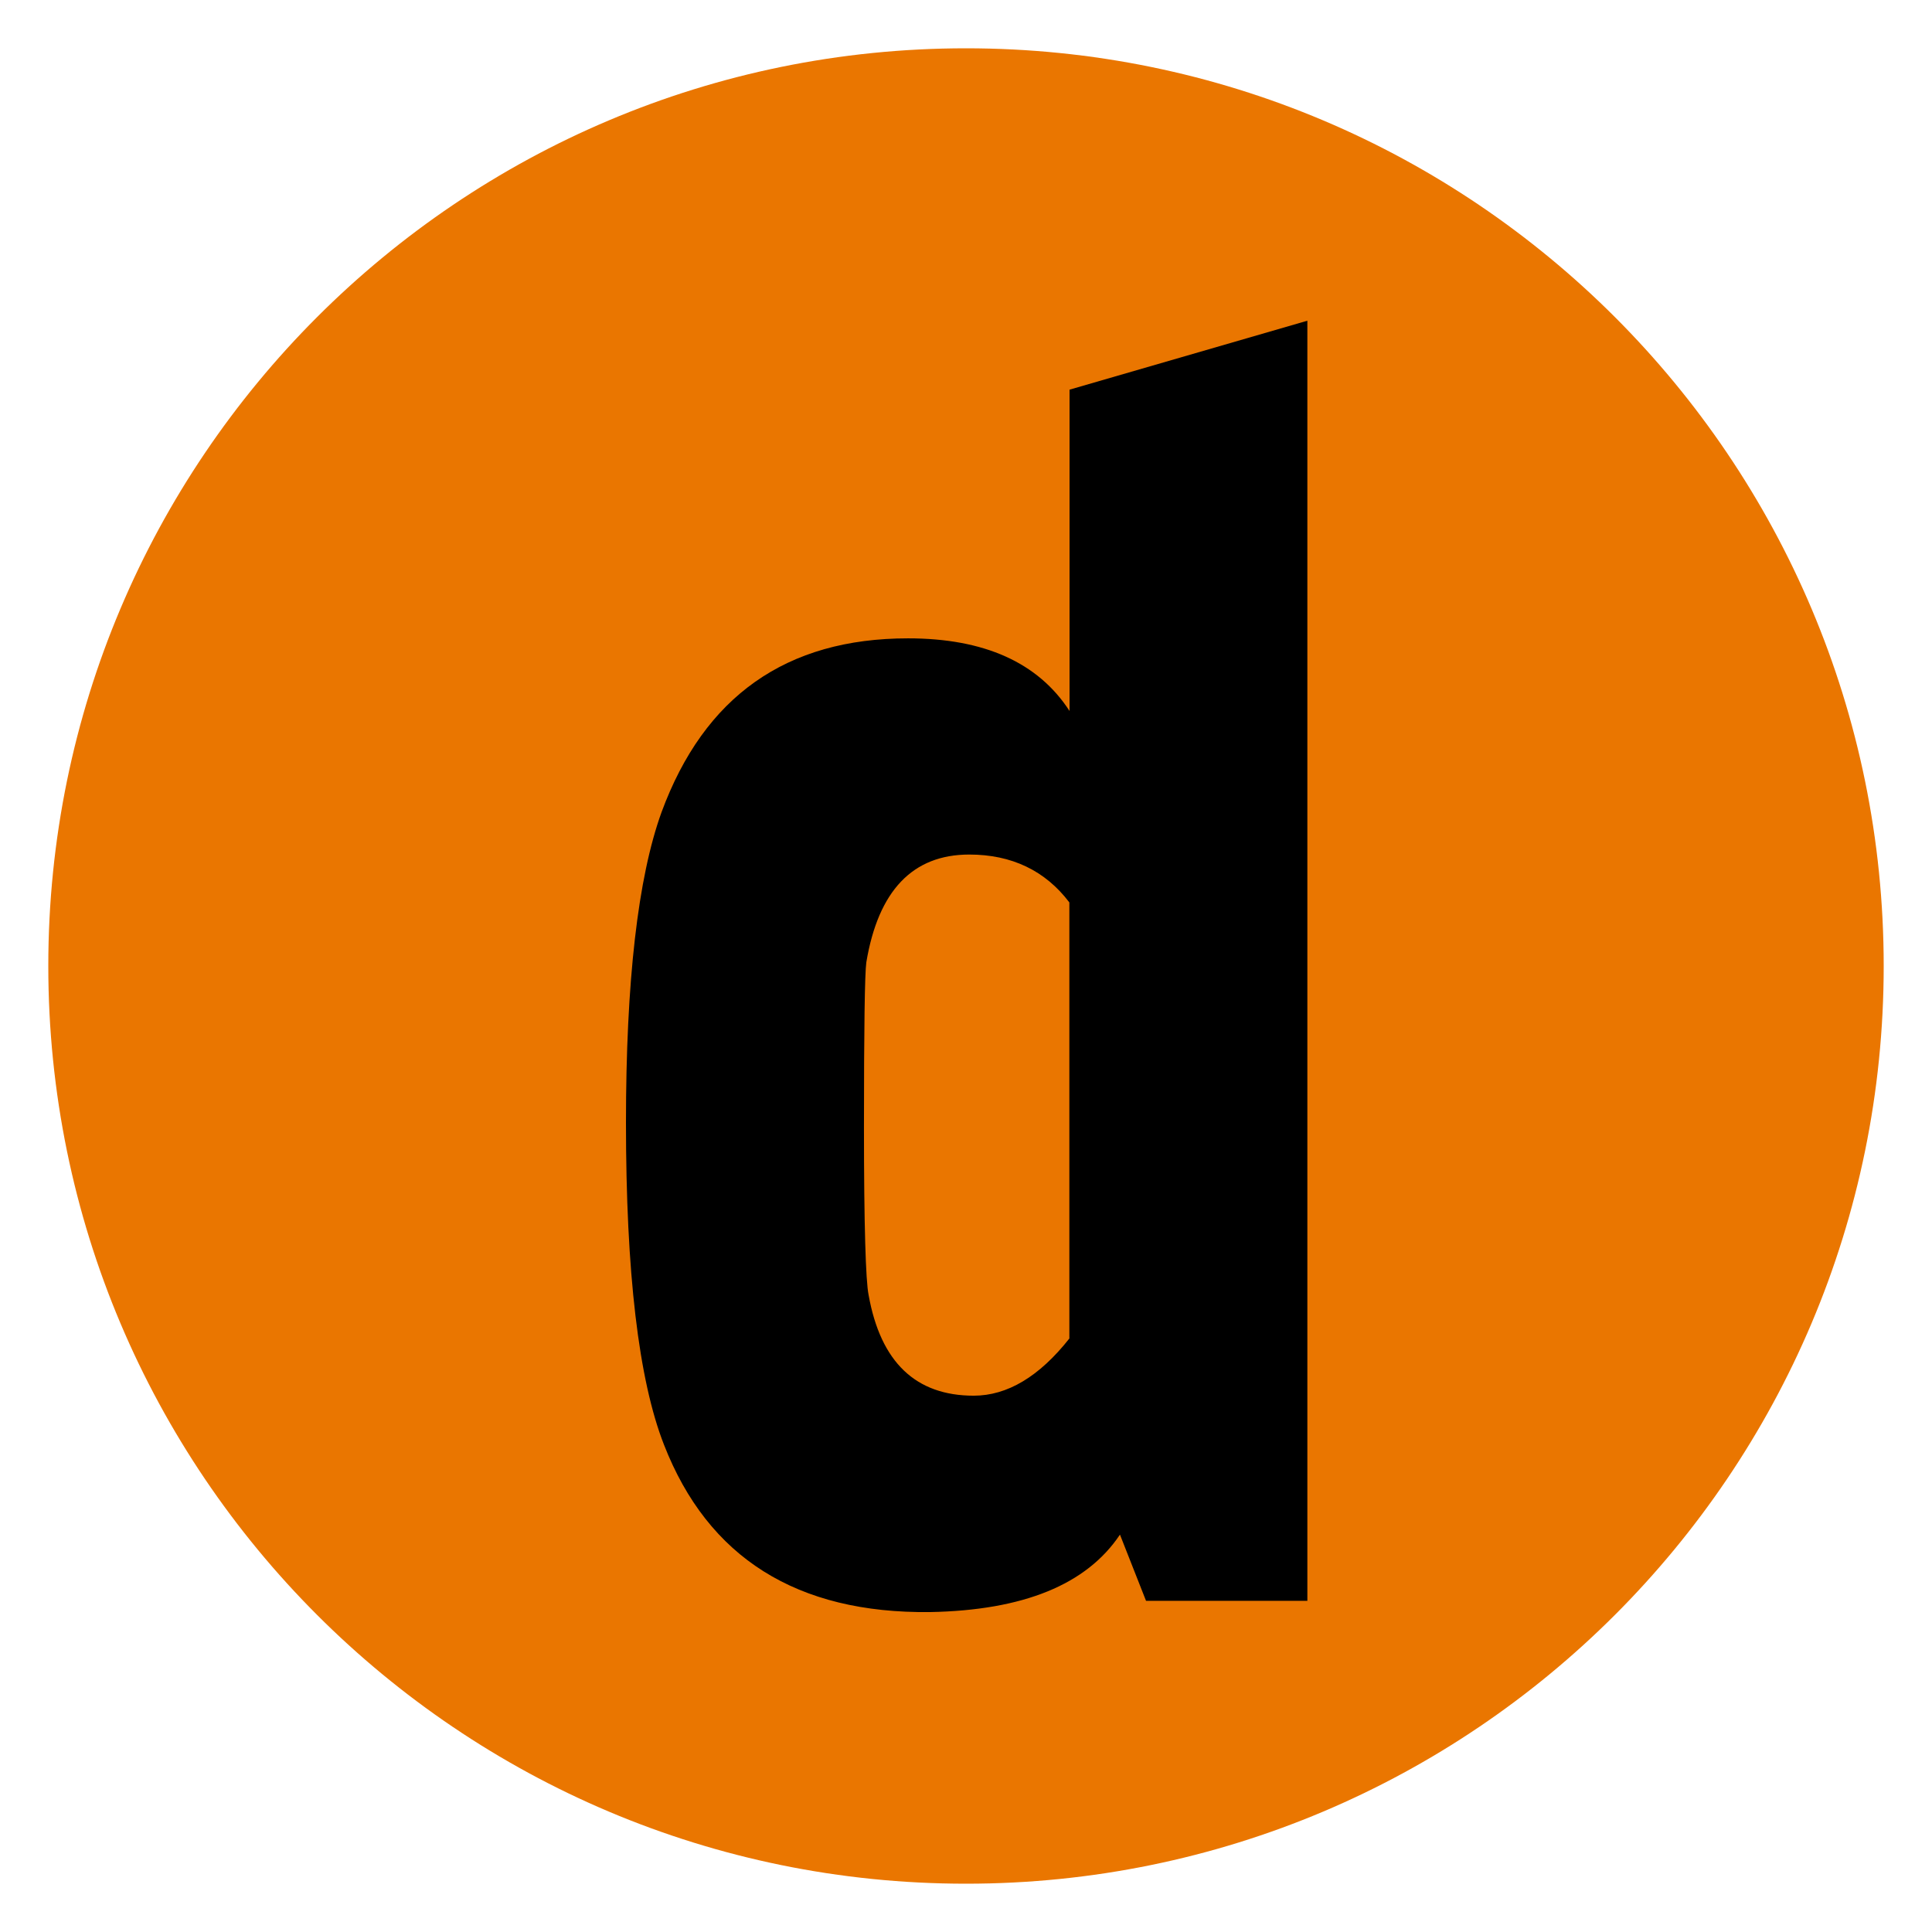 <svg width="32" height="32" viewBox="0 0 32 32" fill="none" xmlns="http://www.w3.org/2000/svg">
<g clip-path="url(#clip0_4929_21)">
<path d="M16 31.2C24.395 31.2 31.2 24.395 31.2 16C31.2 7.605 24.395 0.8 16 0.8C7.605 0.8 0.8 7.605 0.8 16C0.8 24.395 7.605 31.2 16 31.2Z" fill="#EA7600"/>
<path d="M17.715 6.454V11.776C17.194 10.973 16.301 10.573 15.04 10.573C13.024 10.573 11.664 11.533 10.957 13.453C10.566 14.534 10.368 16.25 10.368 18.595C10.368 21.072 10.576 22.854 10.998 23.93C11.728 25.802 13.2 26.726 15.405 26.701C16.95 26.672 17.997 26.246 18.55 25.418L18.982 26.515H21.654V5.312L17.715 6.454ZM17.715 22.166C17.213 22.803 16.682 23.117 16.128 23.117C15.168 23.117 14.586 22.563 14.387 21.45C14.339 21.222 14.31 20.288 14.31 18.678C14.31 17.04 14.323 16.125 14.349 15.939C14.547 14.752 15.117 14.154 16.054 14.154C16.755 14.154 17.312 14.419 17.712 14.947V22.166H17.715Z" fill="black"/>
</g>
<defs>
<clipPath id="clip0_4929_21">
<rect width="32" height="32" fill="white"/>
</clipPath>
</defs>
</svg>
